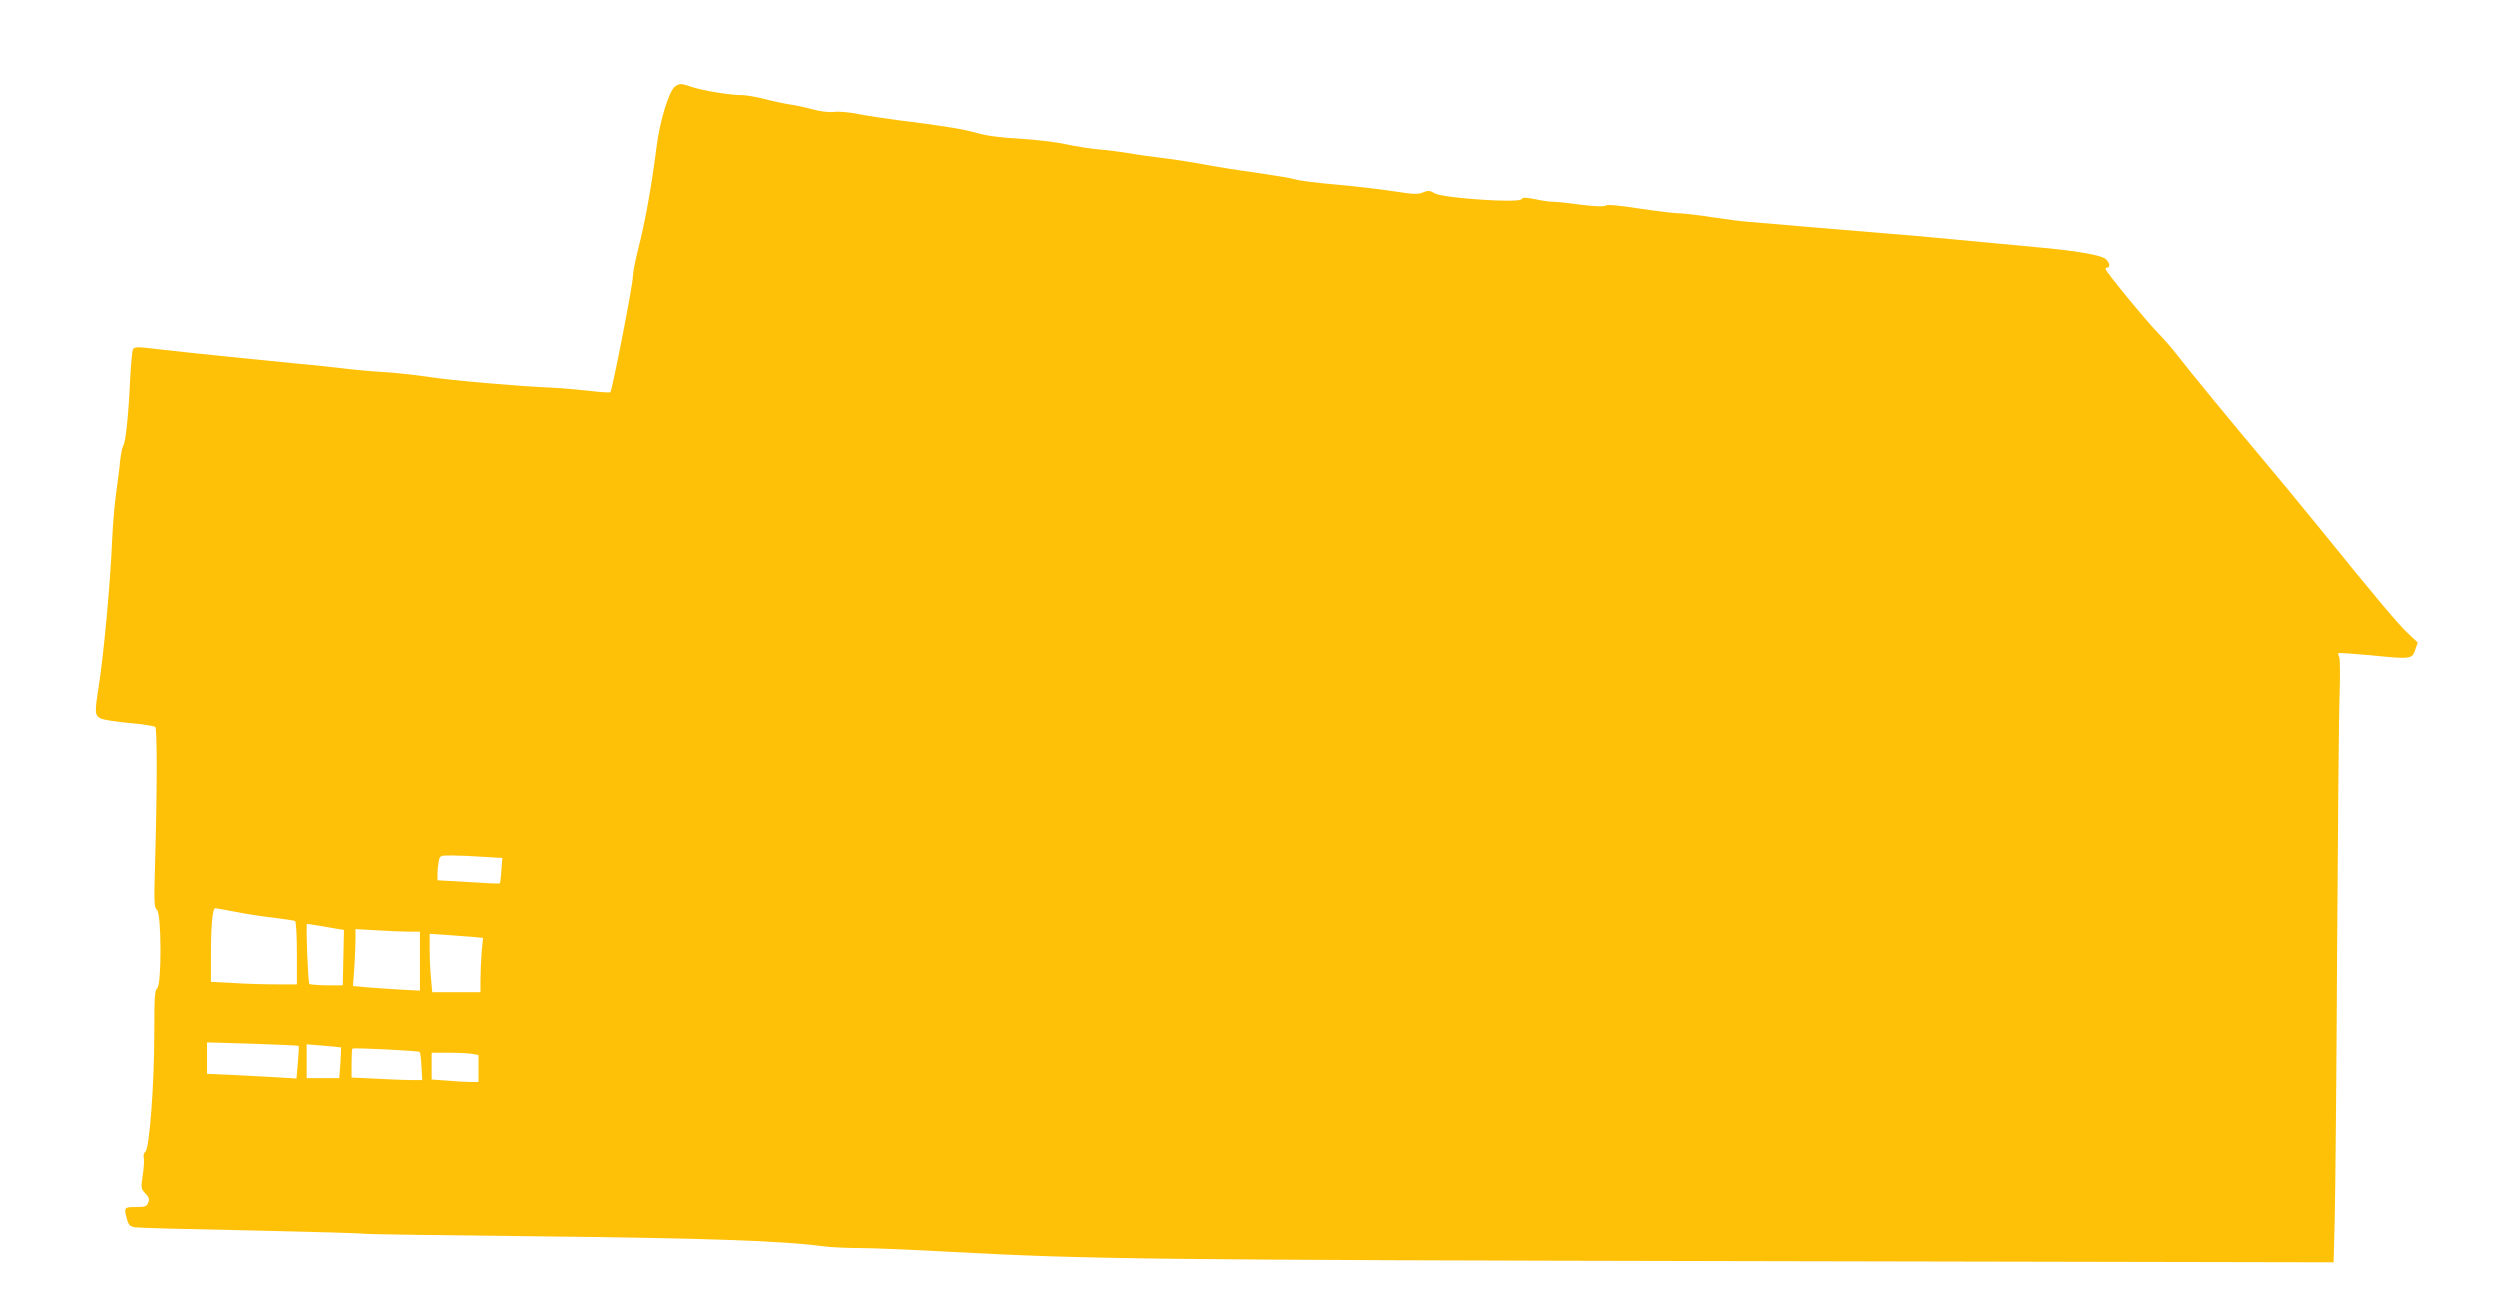 <?xml version="1.0" standalone="no"?>
<!DOCTYPE svg PUBLIC "-//W3C//DTD SVG 20010904//EN"
 "http://www.w3.org/TR/2001/REC-SVG-20010904/DTD/svg10.dtd">
<svg version="1.0" xmlns="http://www.w3.org/2000/svg"
 width="1280pt" height="661pt" viewBox="0 0 1280 661"
 preserveAspectRatio="xMidYMid meet">
<g transform="translate(0,661) scale(0.1,-0.1)"
fill="#ffc107" stroke="none">
<path d="M3456 6167 c-31 -23 -79 -179 -95 -312 -24 -191 -58 -381 -92 -513
-16 -62 -29 -130 -29 -151 0 -40 -105 -579 -115 -589 -3 -3 -51 0 -108 7 -56
6 -141 14 -190 16 -181 8 -517 37 -637 56 -69 10 -170 21 -224 24 -55 3 -154
12 -220 20 -67 8 -170 19 -231 24 -119 11 -532 53 -713 74 -101 12 -114 12
-121 -2 -5 -9 -11 -82 -15 -162 -8 -174 -23 -319 -36 -333 -4 -6 -11 -40 -15
-76 -3 -36 -13 -112 -21 -170 -8 -58 -16 -157 -19 -220 -9 -223 -43 -597 -70
-767 -21 -133 -20 -147 12 -162 15 -7 81 -17 148 -23 66 -6 124 -15 130 -20
10 -9 10 -318 -1 -698 -6 -201 -5 -227 10 -239 23 -19 24 -382 1 -401 -13 -10
-15 -49 -15 -234 0 -258 -25 -585 -45 -602 -8 -6 -12 -20 -9 -31 3 -12 1 -52
-5 -89 -10 -66 -9 -70 13 -94 19 -19 22 -30 15 -47 -7 -20 -16 -23 -64 -23
-60 0 -61 -2 -45 -62 9 -31 16 -38 43 -42 18 -3 286 -10 597 -16 311 -7 568
-14 573 -17 4 -2 406 -8 895 -13 849 -9 1244 -23 1450 -50 40 -6 127 -10 193
-10 65 0 280 -9 476 -20 687 -37 1023 -41 4074 -47 l2997 -6 6 229 c3 126 9
744 12 1374 4 630 9 1221 13 1313 3 93 2 175 -2 183 -5 9 -7 18 -4 20 2 2 77
-3 165 -11 206 -21 212 -20 228 28 l13 37 -51 48 c-50 47 -162 180 -463 552
-88 108 -218 266 -290 351 -136 161 -376 453 -434 529 -19 25 -60 72 -92 105
-65 67 -269 316 -269 328 0 4 5 7 10 7 16 0 11 26 -8 43 -23 21 -155 44 -362
62 -91 9 -282 26 -425 40 -143 14 -296 27 -340 30 -44 4 -206 17 -360 30 -154
13 -307 26 -340 29 -33 2 -118 13 -190 24 -71 11 -148 20 -170 20 -22 0 -112
11 -200 24 -110 17 -165 22 -176 15 -10 -6 -55 -4 -135 6 -65 9 -126 15 -134
14 -8 -1 -46 4 -84 12 -55 11 -70 11 -76 1 -13 -21 -405 6 -444 30 -25 15 -33
16 -60 5 -26 -11 -50 -10 -146 5 -63 10 -198 26 -300 35 -101 9 -196 21 -210
27 -14 5 -104 20 -200 34 -96 13 -220 33 -275 44 -55 10 -143 24 -195 30 -52
6 -131 17 -175 25 -44 7 -116 17 -160 20 -44 4 -120 16 -170 27 -49 11 -155
23 -235 28 -96 5 -170 15 -218 29 -69 20 -174 37 -407 66 -60 8 -148 21 -195
30 -46 10 -104 15 -129 12 -27 -3 -70 2 -110 13 -36 10 -88 21 -116 25 -27 4
-86 16 -130 28 -44 11 -96 20 -115 20 -51 -2 -209 24 -259 42 -53 18 -62 19
-85 2z m-982 -3944 l98 -6 -5 -64 c-2 -35 -6 -65 -8 -66 -2 -2 -75 1 -161 7
l-158 9 0 32 c0 18 3 47 6 64 6 31 7 31 68 31 33 0 105 -3 160 -7z m-1266
-282 c54 -11 141 -24 196 -30 54 -7 103 -14 107 -17 5 -3 9 -77 9 -165 l0
-159 -107 0 c-60 0 -159 3 -220 7 l-113 6 0 136 c0 154 8 241 22 241 6 0 53
-9 106 -19z m428 -71 c32 -6 74 -13 92 -16 l33 -5 -3 -142 -3 -142 -82 0 c-45
1 -85 4 -89 7 -7 8 -19 308 -12 308 2 0 31 -5 64 -10z m456 -30 l58 0 0 -151
0 -151 -112 6 c-62 4 -140 9 -172 12 l-59 6 7 91 c3 49 6 115 6 145 l0 55 107
-6 c58 -4 132 -7 165 -7z m317 -26 l64 -6 -7 -75 c-3 -42 -6 -105 -6 -140 l0
-63 -124 0 -123 0 -6 68 c-4 37 -7 104 -7 149 l0 82 73 -5 c39 -3 101 -7 136
-10z m-880 -559 c2 -2 0 -41 -4 -85 l-7 -82 -97 6 c-53 3 -156 8 -228 12
l-133 6 0 81 0 80 233 -7 c127 -4 234 -9 236 -11z m217 -8 c1 -1 -1 -37 -3
-79 l-6 -78 -83 0 -84 0 0 86 0 87 87 -7 c48 -4 88 -8 89 -9z m403 -23 c3 -3
7 -36 9 -75 l4 -69 -53 0 c-30 0 -111 3 -181 7 l-128 6 0 72 c0 39 2 74 4 76
6 6 339 -11 345 -17z m270 -10 l31 -6 0 -69 0 -69 -37 0 c-21 0 -75 3 -120 7
l-83 6 0 68 0 69 89 0 c49 0 103 -3 120 -6z"/>
</g>
</svg>
